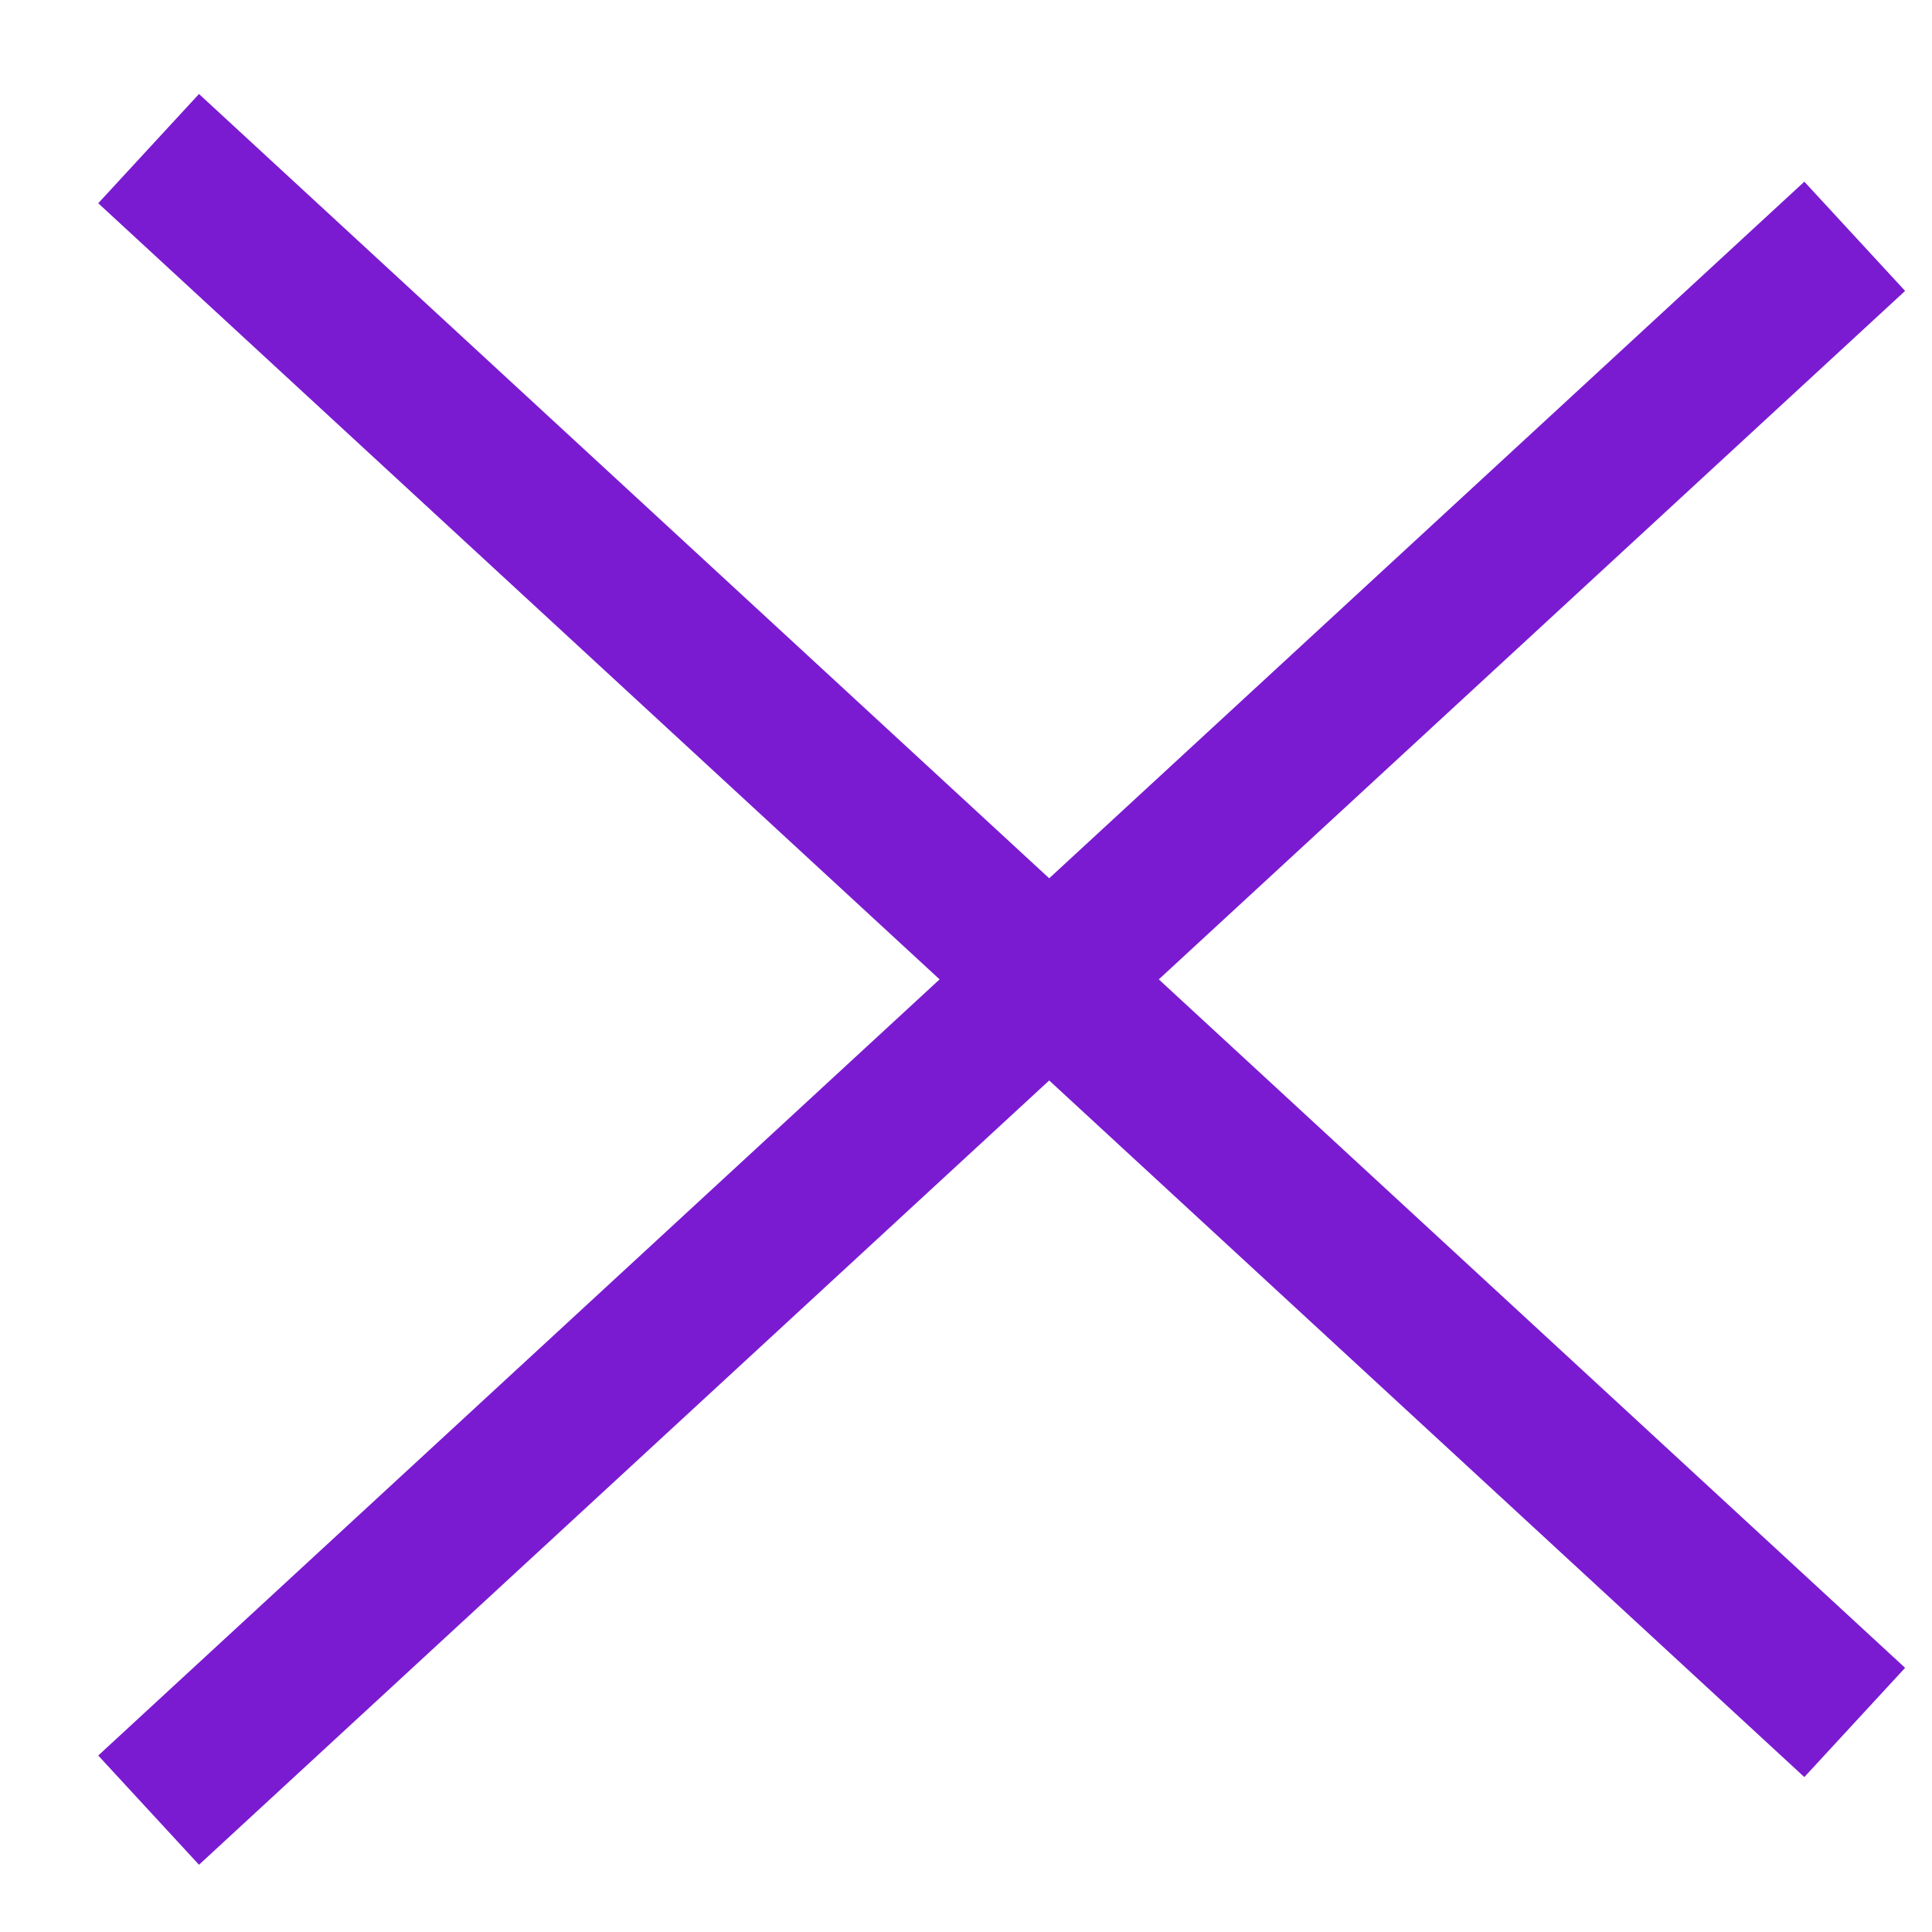 <svg width="13" height="13" viewBox="0 0 13 13" fill="none" xmlns="http://www.w3.org/2000/svg">
<path d="M1 1L12.48 11.59" stroke="#7A1BD1" stroke-miterlimit="10"/>
<path d="M12.48 1.59L1 12.18" stroke="#7A1BD1" stroke-miterlimit="10"/>
</svg>
